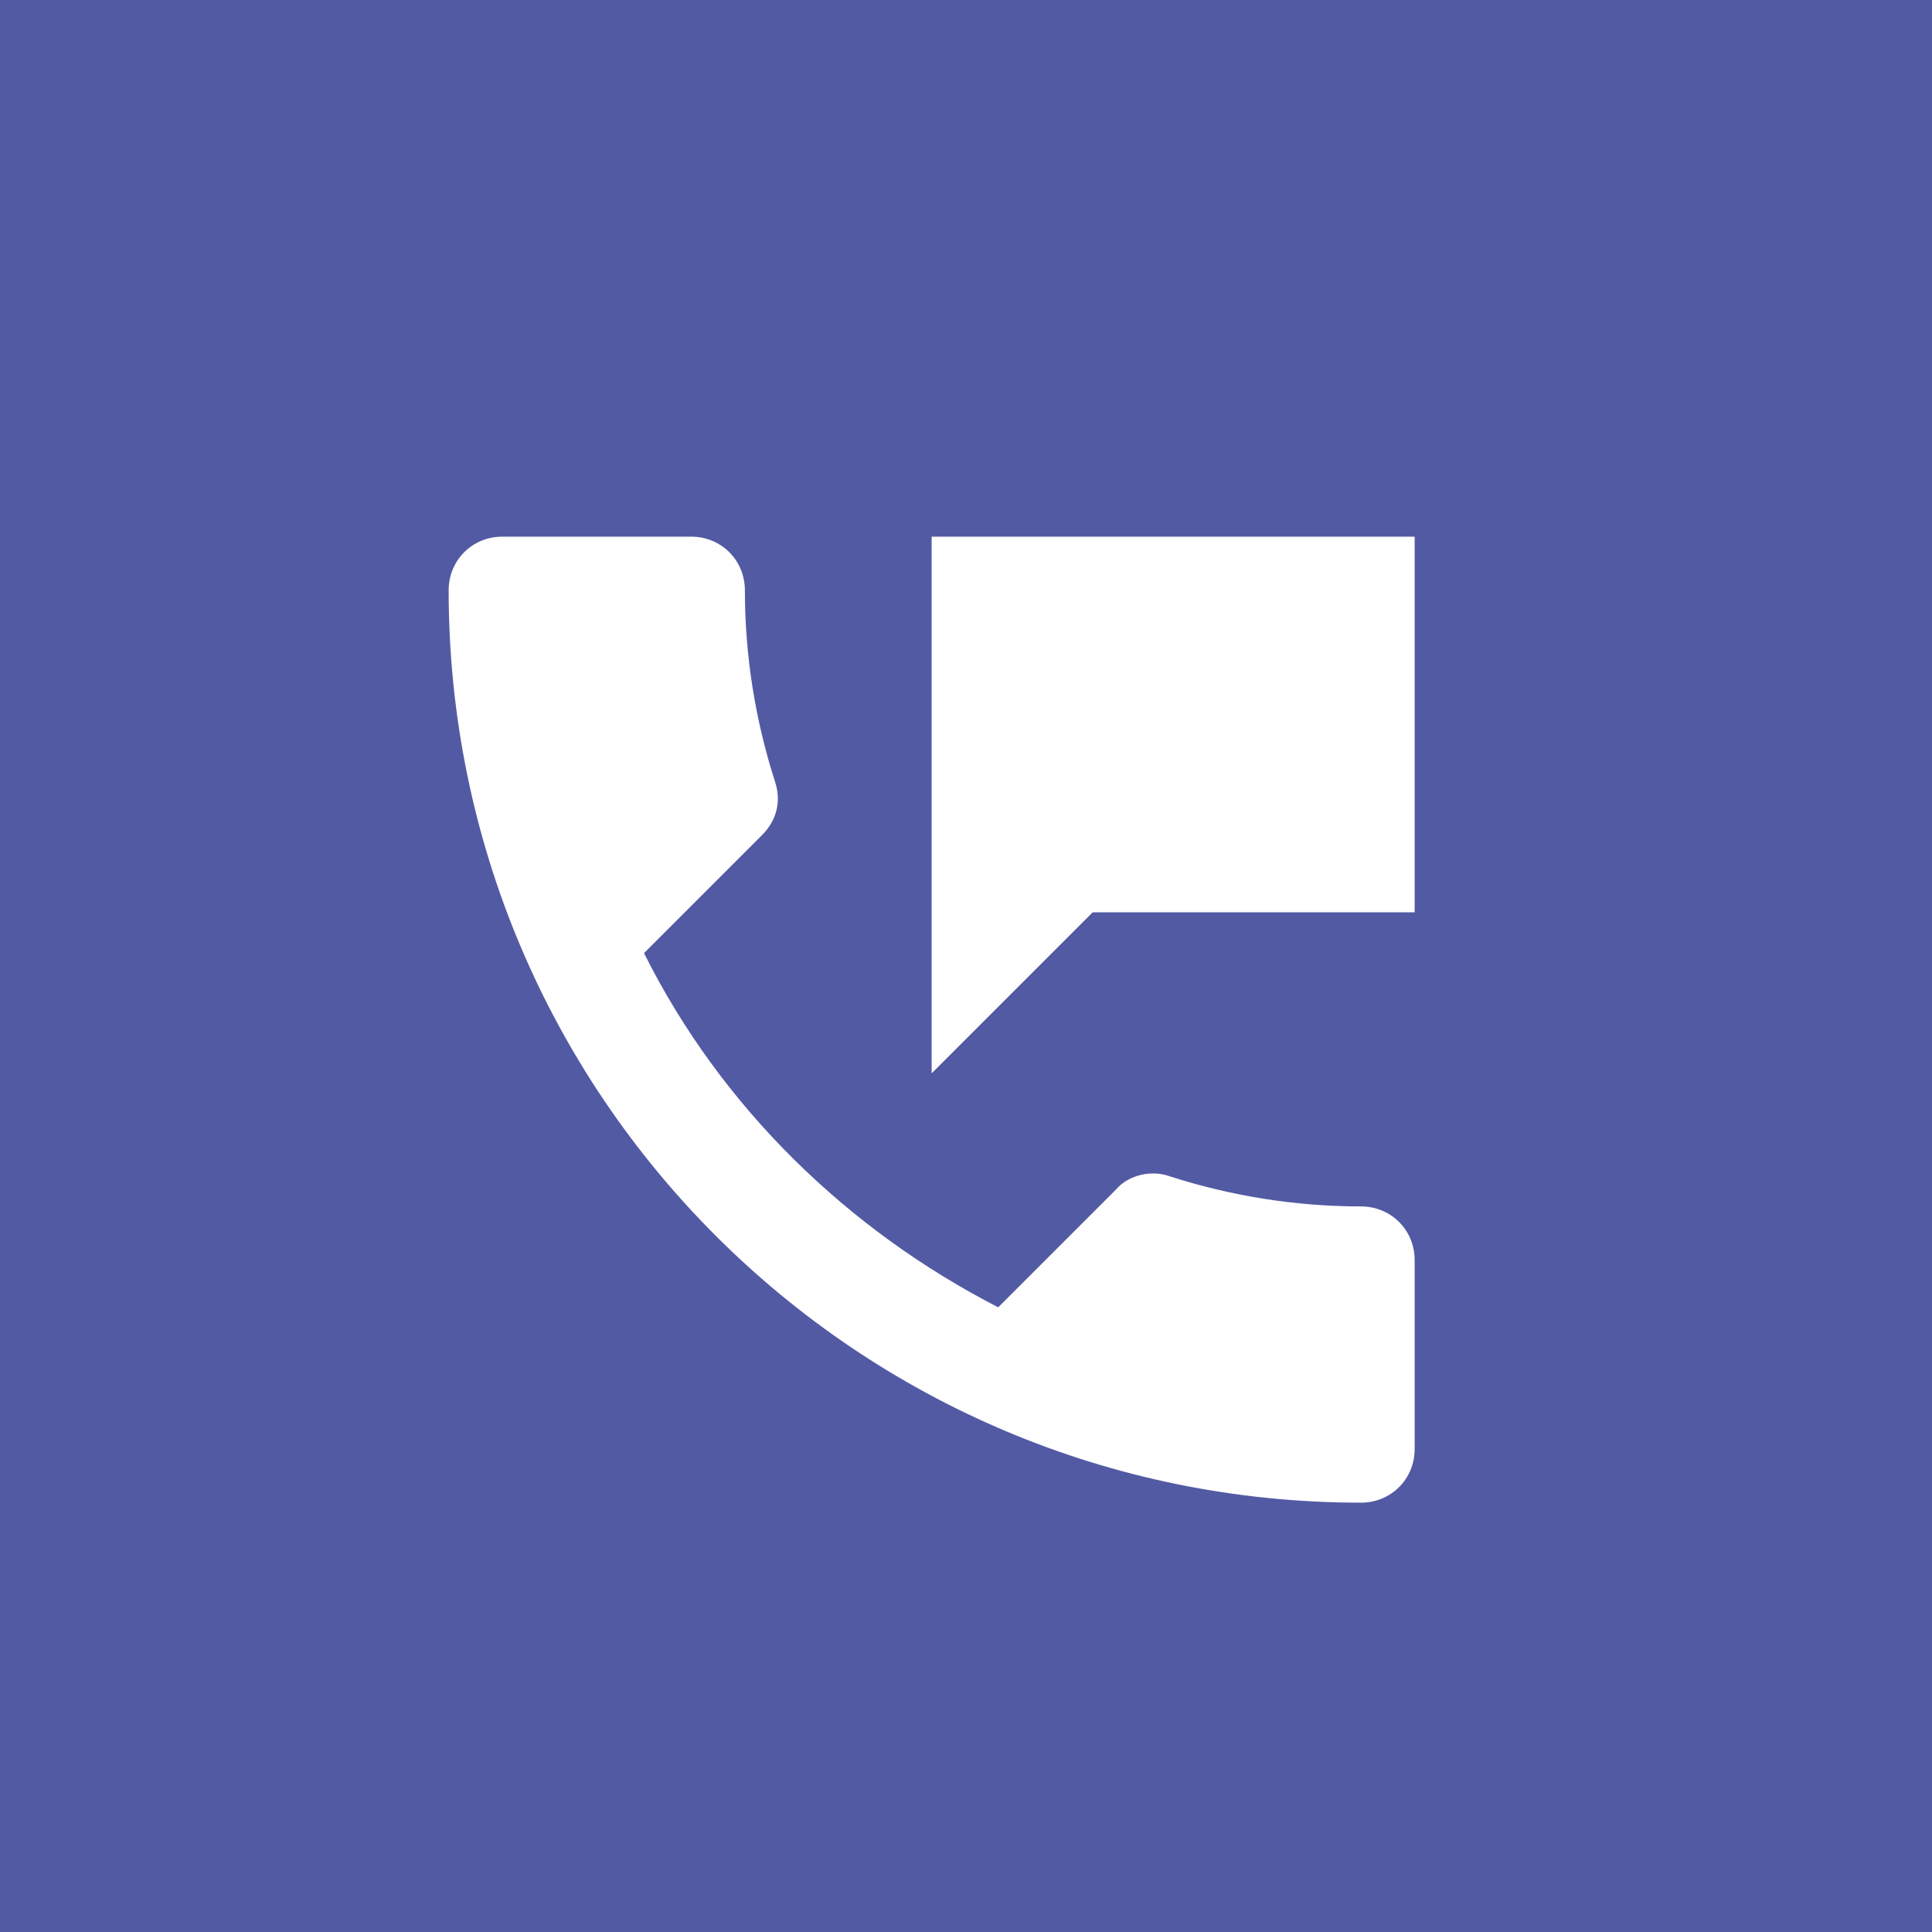 <?xml version="1.0" encoding="utf-8"?>
<!-- Generator: Adobe Illustrator 27.2.0, SVG Export Plug-In . SVG Version: 6.00 Build 0)  -->
<svg version="1.1" id="Layer_1" xmlns="http://www.w3.org/2000/svg" xmlns:xlink="http://www.w3.org/1999/xlink" x="0px" y="0px"
	 viewBox="0 0 90 90" style="enable-background:new 0 0 90 90;" xml:space="preserve">
<style type="text/css">
	.st0{fill:#535AA4;}
	.st1{fill:#FFFFFF;}
</style>
<rect class="st0" width="90" height="90"/>
<path class="st1" d="M63.4,56.2c-3.1,0-6.1-0.5-8.9-1.4c-0.8-0.3-1.9-0.1-2.5,0.6l-5.5,5.5c-7-3.6-12.9-9.3-16.5-16.5l5.5-5.5
	c0.7-0.7,0.9-1.6,0.6-2.5c-0.9-2.8-1.4-5.8-1.4-8.9c0-1.4-1.1-2.5-2.5-2.5h-8.8c-1.4,0-2.5,1.1-2.5,2.5C20.9,51,39.9,70,63.4,70
	c1.4,0,2.5-1.1,2.5-2.5v-8.8C65.9,57.3,64.8,56.2,63.4,56.2z M43.4,25v25l7.5-7.5h15V25H43.4z"/>
</svg>
